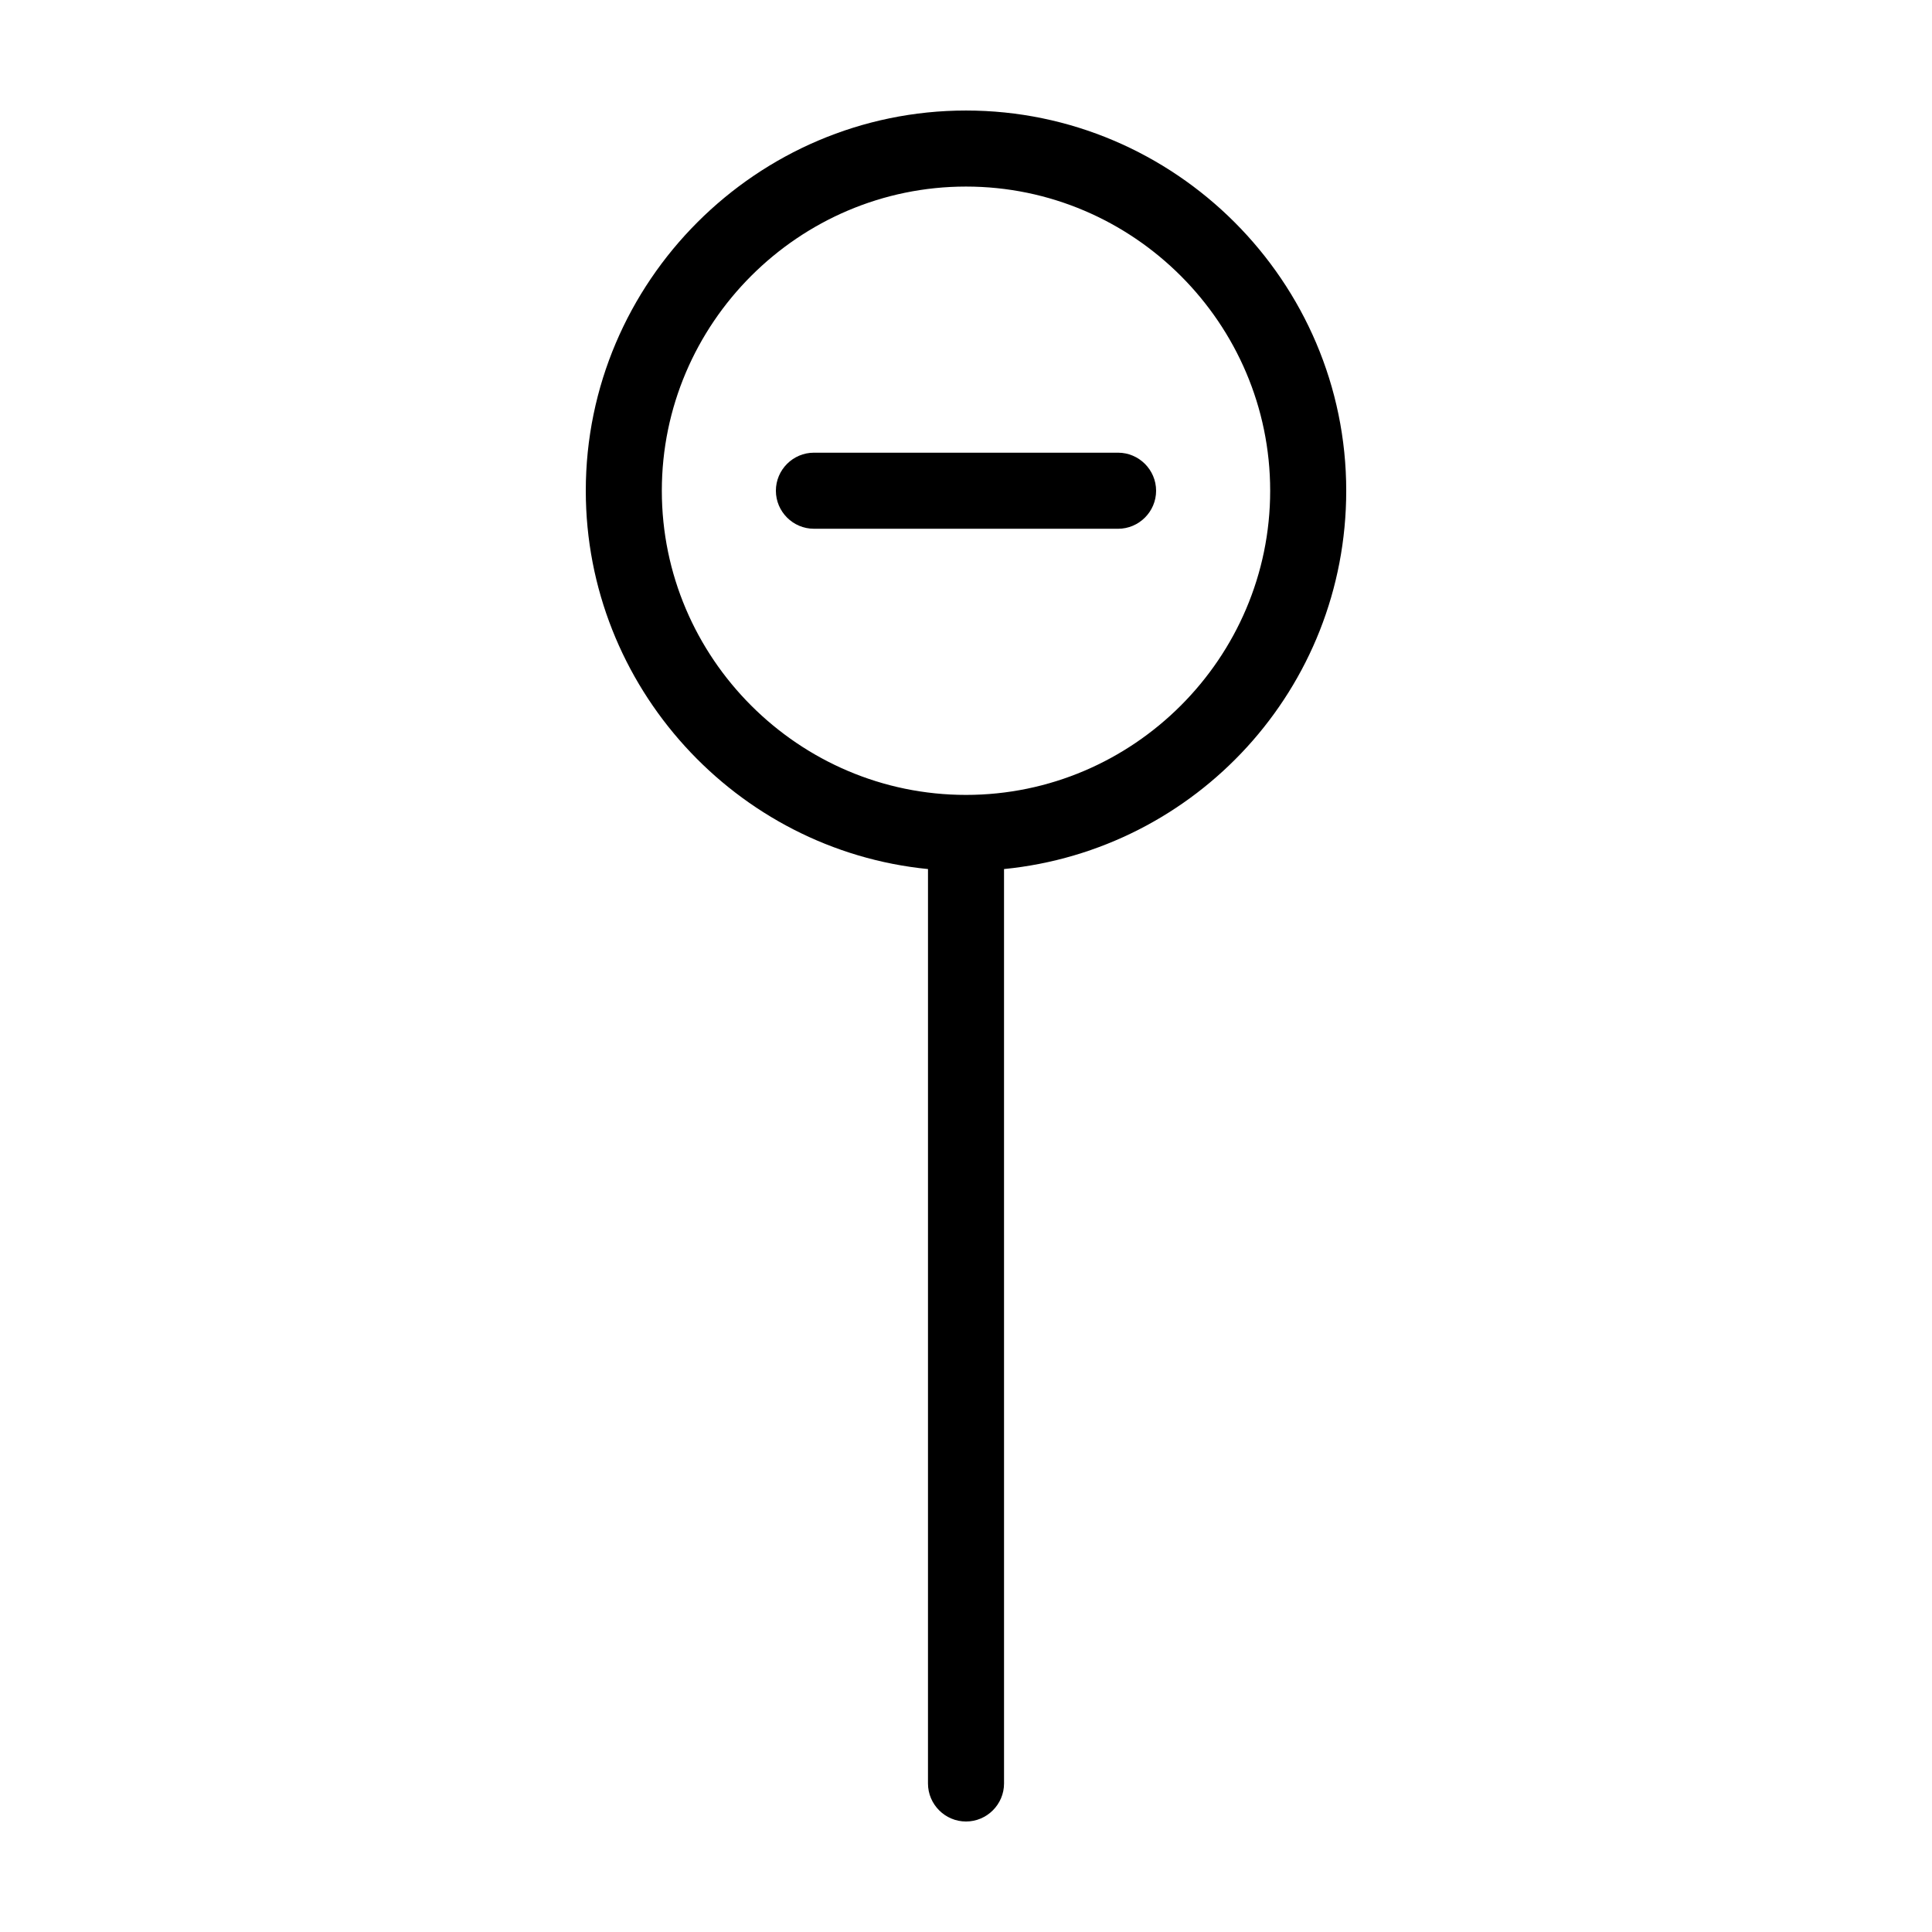 <?xml version="1.0" encoding="UTF-8"?>
<!-- Uploaded to: SVG Find, www.svgrepo.com, Generator: SVG Find Mixer Tools -->
<svg fill="#000000" width="800px" height="800px" version="1.1" viewBox="144 144 512 512" xmlns="http://www.w3.org/2000/svg">
 <path d="m400 173.29c-55.418 0-100.76 45.344-100.76 100.76 0 51.891 39.801 95.219 90.688 100.26l-0.004 242.33c0 5.543 4.535 10.078 10.078 10.078s10.078-4.535 10.078-10.078l-0.004-242.33c50.883-5.039 90.688-47.863 90.688-100.26 0-55.418-45.344-100.76-100.76-100.76zm0 181.37c-44.336 0-80.609-36.273-80.609-80.609s36.273-80.609 80.609-80.609 80.609 36.273 80.609 80.609-36.277 80.609-80.609 80.609zm50.379-80.609c0 5.543-4.535 10.078-10.078 10.078l-80.605-0.004c-5.543 0-10.078-4.535-10.078-10.078s4.535-10.078 10.078-10.078h80.609c5.539 0.004 10.074 4.539 10.074 10.082z"/>
</svg>